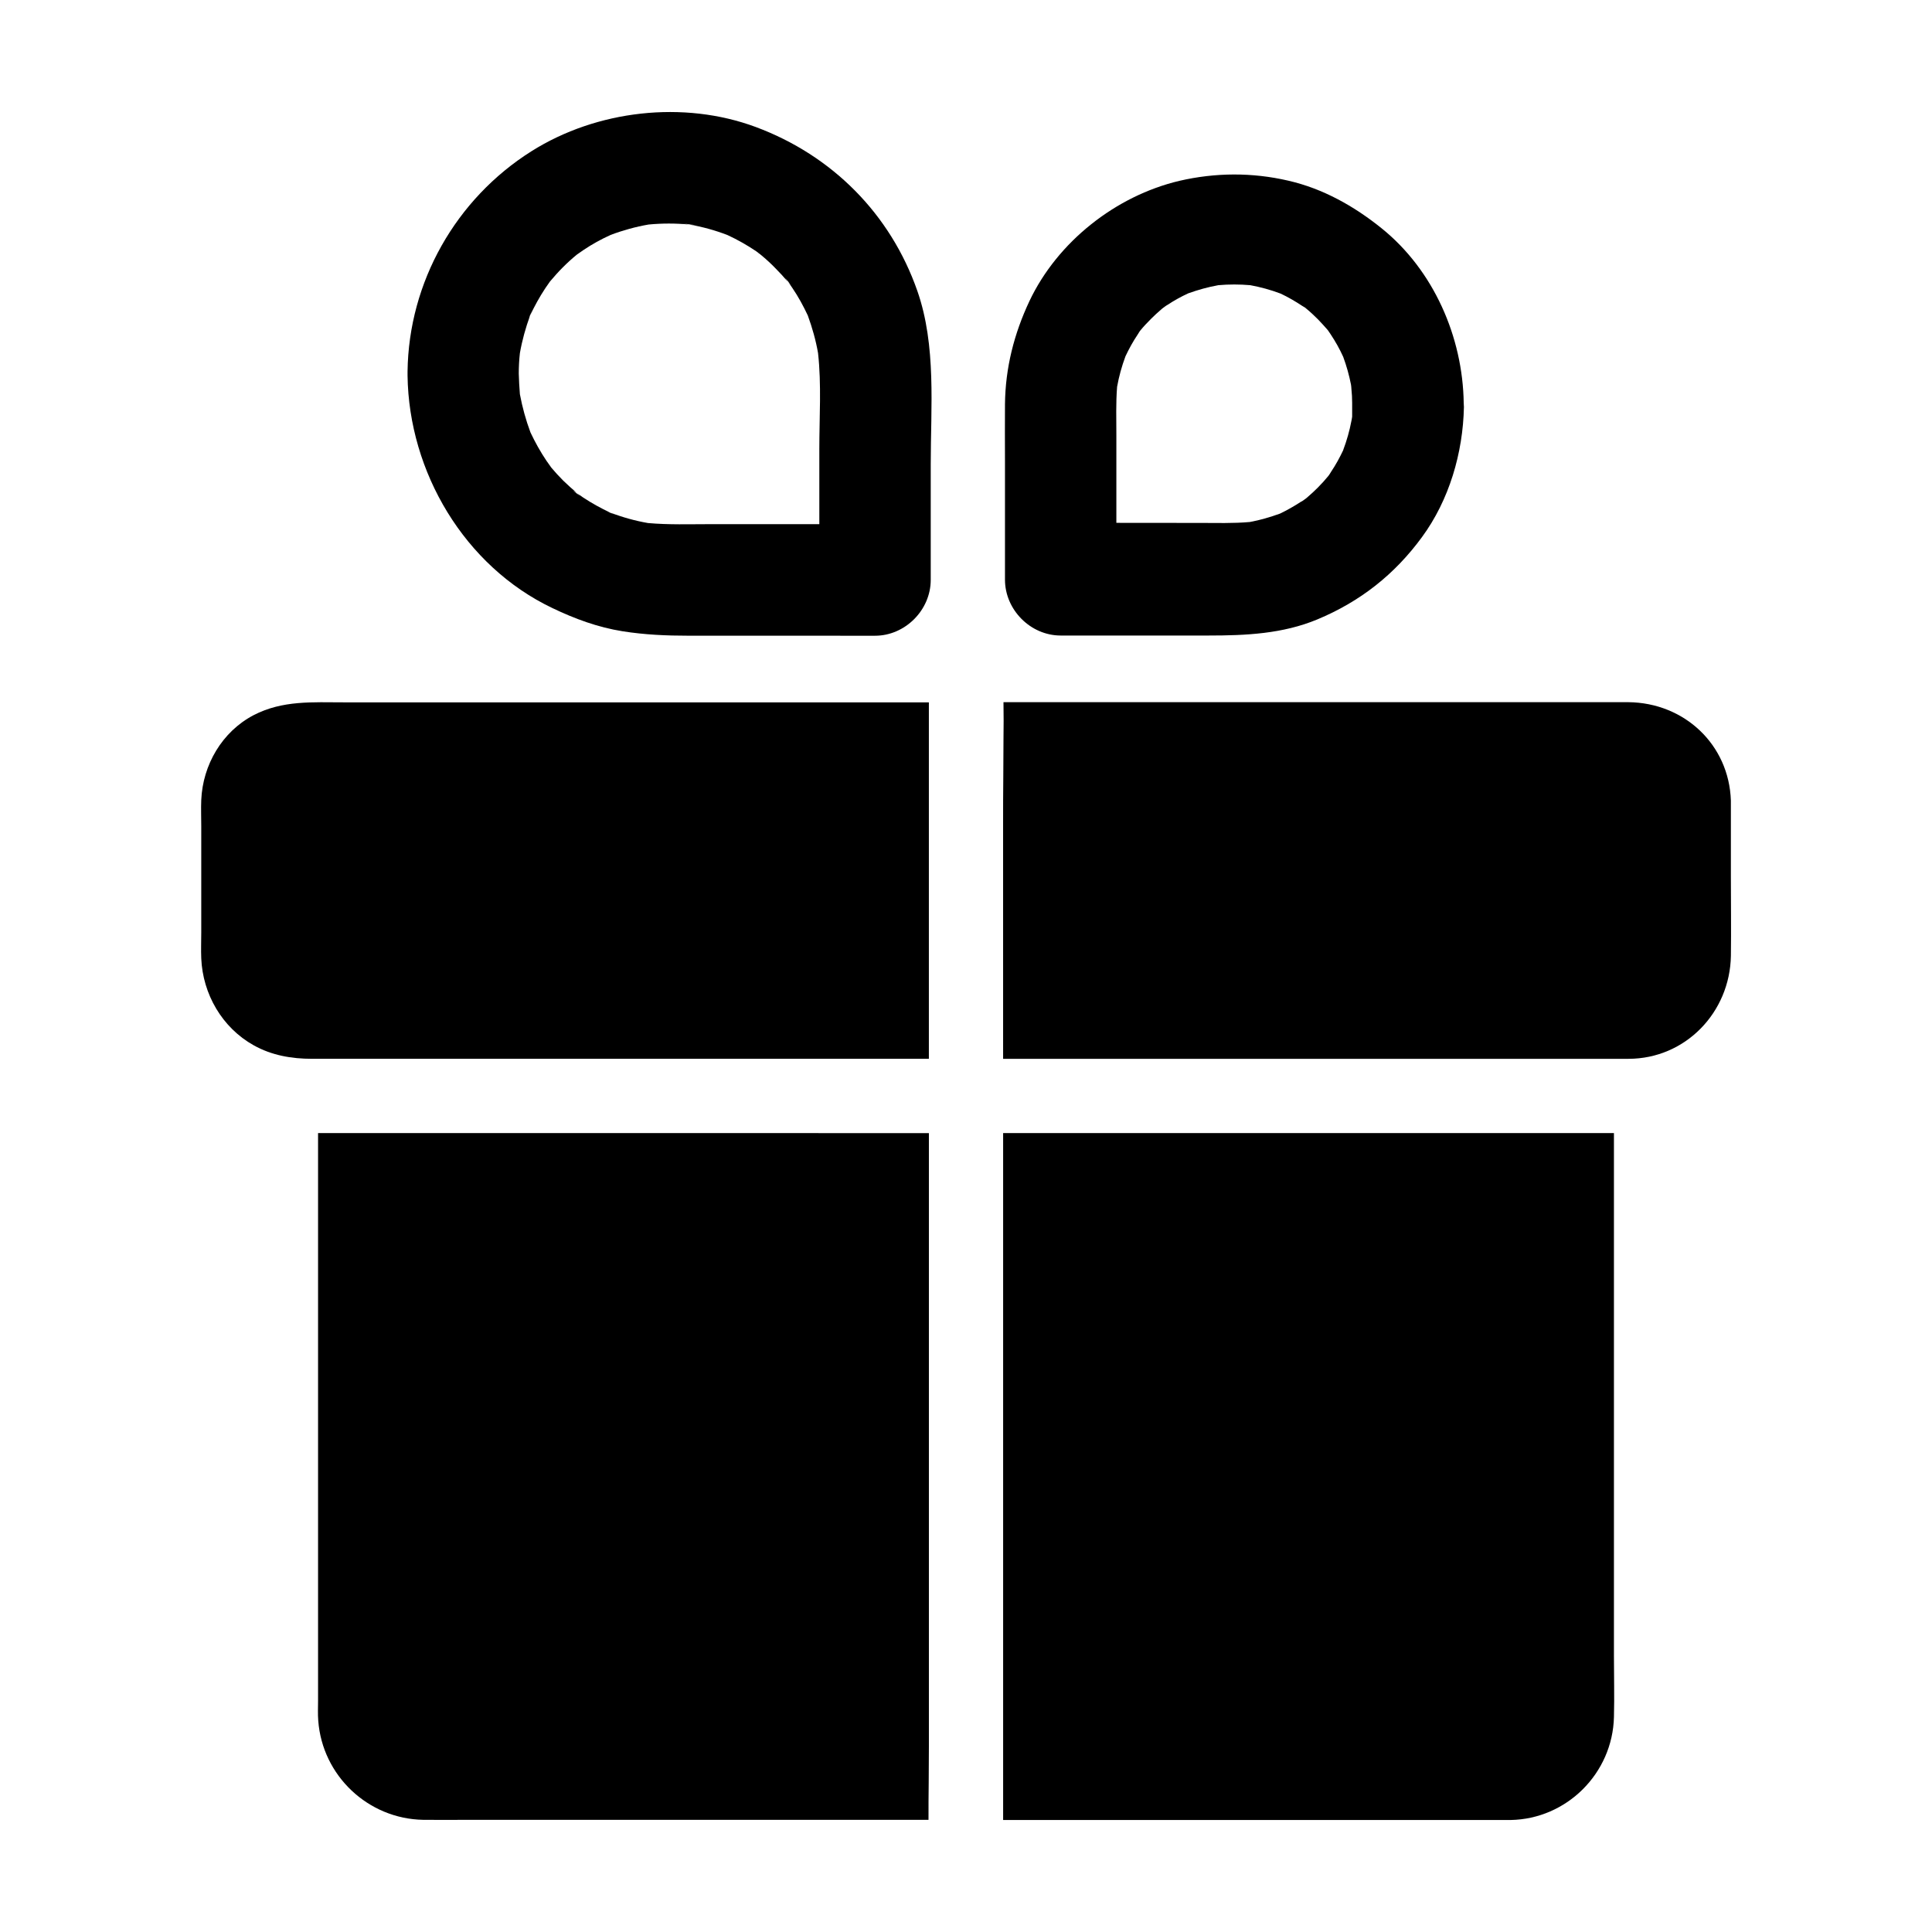 <?xml version="1.0" encoding="UTF-8"?>
<!-- The Best Svg Icon site in the world: iconSvg.co, Visit us! https://iconsvg.co -->
<svg fill="#000000" width="800px" height="800px" version="1.1" viewBox="144 144 512 512" xmlns="http://www.w3.org/2000/svg">
 <g>
  <path d="m228.29 444.28v150.41c0 1.77-0.098 3.543 0.051 5.312 1.082 14.562 13.188 26.027 27.848 26.273 3.938 0.051 7.871 0 11.855 0h122.02c0-3.445 0-6.594 0.051-9.84 0-3.297 0.051-6.594 0.051-9.84v-5.019-157.29z"/>
  <path d="m571.71 582.63v-138.35h-161.87v182.04h131.22 3.246c14.906-0.246 27.059-12.398 27.406-27.305 0.145-5.461-0.004-10.922-0.004-16.383z"/>
  <path d="m390.16 330.13v94.465h-163.45c-5.41 0-10.676-0.887-15.5-3.59-8.363-4.676-13.48-13.578-13.875-23.027-0.098-2.262 0-4.574 0-6.84v-28.289c0-2.262-0.098-4.574 0-6.84 0.395-9.297 5.512-18.105 13.875-22.484 7.676-3.984 15.695-3.394 23.961-3.394z"/>
  <path d="m602.7 376.48v-19.828-0.492c-0.492-14.859-12.348-25.93-27.16-26.074h-5.117-160.49c0.051 3.445 0.051 6.543 0 9.84 0 3.297-0.051 6.543-0.051 9.84-0.051 4.184-0.051 8.363-0.051 12.547l0.004 62.285h165.71c15.105 0 26.914-12.301 27.16-27.305 0.094-6.938-0.004-13.875-0.004-20.812z"/>
  <path d="m531.9 250.82c-0.246-17.516-7.969-35.227-21.797-46.348-7.277-5.856-15.496-10.48-24.695-12.594-9.543-2.215-19.336-2.164-28.879 0.051-16.828 3.984-32.273 16.137-39.703 31.832-4.082 8.66-6.394 17.711-6.496 27.355-0.051 5.066 0 10.184 0 15.254v31.242c0 7.969 6.742 14.809 14.762 14.809h39.211c9.84 0 19.633-0.441 28.832-4.281 11.316-4.723 20.418-11.855 27.699-21.797 7.231-9.84 10.875-22.336 11.121-34.488zm-29.566-0.148v0.148 0.098 0.395 0.098 0.246 0.098 0.59 0.195 0.195 0.195 0.051 0.297 0.051 0.051 0.246 0.051 0.148 0.344 0.051 0.051 0.148s-0.148 1.031-0.195 1.133c-0.492 2.609-1.23 5.215-2.164 7.676v0.051c-0.934 1.969-1.969 3.887-3.199 5.707-0.051 0.098-0.195 0.344-0.395 0.641-0.051 0.098-0.297 0.441-0.344 0.492-0.887 1.082-1.82 2.117-2.805 3.102-0.836 0.836-1.723 1.672-2.656 2.461-0.051 0.051-0.344 0.297-0.344 0.297l-0.051 0.051c-0.543 0.441-1.379 0.984-1.328 0.887-1.82 1.18-3.691 2.262-5.656 3.199-2.609 0.934-5.266 1.723-7.969 2.215-4.43 0.395-8.906 0.246-13.332 0.246l-22.047-0.02v-23.172c0-4.281-0.148-8.609 0.195-12.891 0.492-2.754 1.23-5.41 2.215-8.07 0.934-1.969 1.969-3.887 3.199-5.707 0.051-0.098 0.246-0.395 0.492-0.789 0-0.051 0.195-0.246 0.246-0.344 0.887-1.082 1.82-2.066 2.805-3.051 0.836-0.836 1.723-1.672 2.656-2.461 0 0 0.344-0.297 0.395-0.344 0.543-0.441 1.379-0.984 1.277-0.887 1.77-1.18 3.641-2.215 5.559-3.102 2.609-0.934 5.266-1.672 7.969-2.164 2.805-0.246 5.656-0.246 8.461 0 2.707 0.492 5.41 1.23 8.02 2.215 2.016 0.934 3.938 2.066 5.805 3.297 0.098 0.051 0.395 0.246 0.738 0.441 0.098 0.098 0.195 0.195 0.344 0.297 1.082 0.887 2.066 1.82 3.051 2.805 0.887 0.934 1.77 1.871 2.609 2.856 0.246 0.344 0.492 0.738 0.738 1.082 1.277 1.918 2.41 3.938 3.344 6.004 0.887 2.41 1.574 4.871 2.066 7.379 0.051 0.246 0.098 0.887 0.098 0.984 0.152 1.477 0.203 2.606 0.203 3.738z"/>
  <path d="m387.11 221.11c-7.133-20.418-22.582-35.918-42.805-43.445-19.188-7.133-42.164-4.477-59.434 6.394-20.074 12.645-32.57 34.688-32.867 58.402v0.543 0.441 0.098c0.344 25.535 15.055 50.48 38.375 61.598 5.953 2.856 12.102 5.117 18.598 6.148 5.902 0.934 11.609 1.18 17.562 1.18l49.352 0.008c7.969 0 14.762-6.789 14.762-14.809v-30.602c0-15.156 1.523-31.441-3.543-45.957zm-25.98 41.918v19.879h-28.879c-5.512 0-11.02 0.195-16.531-0.297-3.394-0.59-6.742-1.523-9.938-2.754 0.641 0.297 1.23 0.59 1.871 0.836-1.18-0.492-2.363-0.984-3.543-1.477 0.543 0.246 1.082 0.441 1.625 0.641-2.508-1.18-4.922-2.508-7.231-4.035-0.543-0.395-1.082-0.789-1.625-1.133 2.754 2.262-2.461-1.723-0.441-0.344 0.148 0.098 0.297 0.195 0.441 0.297-1.23-1.031-2.41-2.117-3.59-3.246-1.133-1.133-2.215-2.312-3.246-3.543 0.098 0.148 0.195 0.297 0.297 0.441-0.148-0.195-0.246-0.395-0.395-0.59-0.051-0.051-0.051-0.098-0.098-0.148-0.148-0.195-0.344-0.492-0.492-0.688-0.051-0.051-0.051-0.098-0.098-0.148-0.148-0.195-0.246-0.344-0.395-0.543-1.625-2.41-3.051-4.969-4.281-7.578-1.23-3.297-2.164-6.691-2.805-10.137-0.148-1.82-0.246-3.641-0.297-5.461 0-1.82 0.098-3.59 0.297-5.41 0.59-3.394 1.523-6.742 2.707-9.988-0.297 0.641-0.59 1.277-0.836 1.918 0.492-1.18 0.984-2.363 1.477-3.543-0.195 0.543-0.441 1.082-0.641 1.625 1.18-2.508 2.508-4.922 4.035-7.231 0.395-0.59 0.836-1.18 1.23-1.77 1.082-1.277 2.215-2.559 3.394-3.738 1.18-1.18 2.41-2.312 3.738-3.394 0.59-0.395 1.18-0.836 1.77-1.23 2.262-1.523 4.676-2.856 7.184-3.984 3.246-1.23 6.641-2.164 10.035-2.754 3.59-0.344 7.184-0.344 10.773 0-0.59-0.098-1.18-0.195-1.82-0.297 1.328 0.148 2.609 0.344 3.938 0.543-0.688-0.098-1.379-0.148-2.117-0.246 3.492 0.59 6.887 1.523 10.184 2.805 2.656 1.23 5.164 2.656 7.578 4.281 0.148 0.098 0.246 0.195 0.395 0.297 0.051 0 0.098 0.051 0.098 0.098 0.051 0.051 0.098 0.051 0.148 0.098 0.051 0.051 0.148 0.098 0.195 0.148 0.195 0.148 0.344 0.246 0.492 0.395l0.051 0.051c0.051 0 0.051 0.051 0.098 0.051 0.098 0.051 0.148 0.148 0.246 0.195-0.051-0.051-0.148-0.098-0.195-0.148l0.051 0.051c1.23 1.031 2.41 2.117 3.543 3.297 1.133 1.133 2.215 2.312 3.246 3.543-0.098-0.148-0.195-0.297-0.297-0.441-1.426-2.016 2.609 3.199 0.344 0.441 0.395 0.543 0.789 1.082 1.18 1.672 1.574 2.312 2.902 4.773 4.082 7.281 1.18 3.246 2.117 6.543 2.707 9.938 0.934 8.355 0.34 17.066 0.34 25.477z"/>
 </g>
</svg>